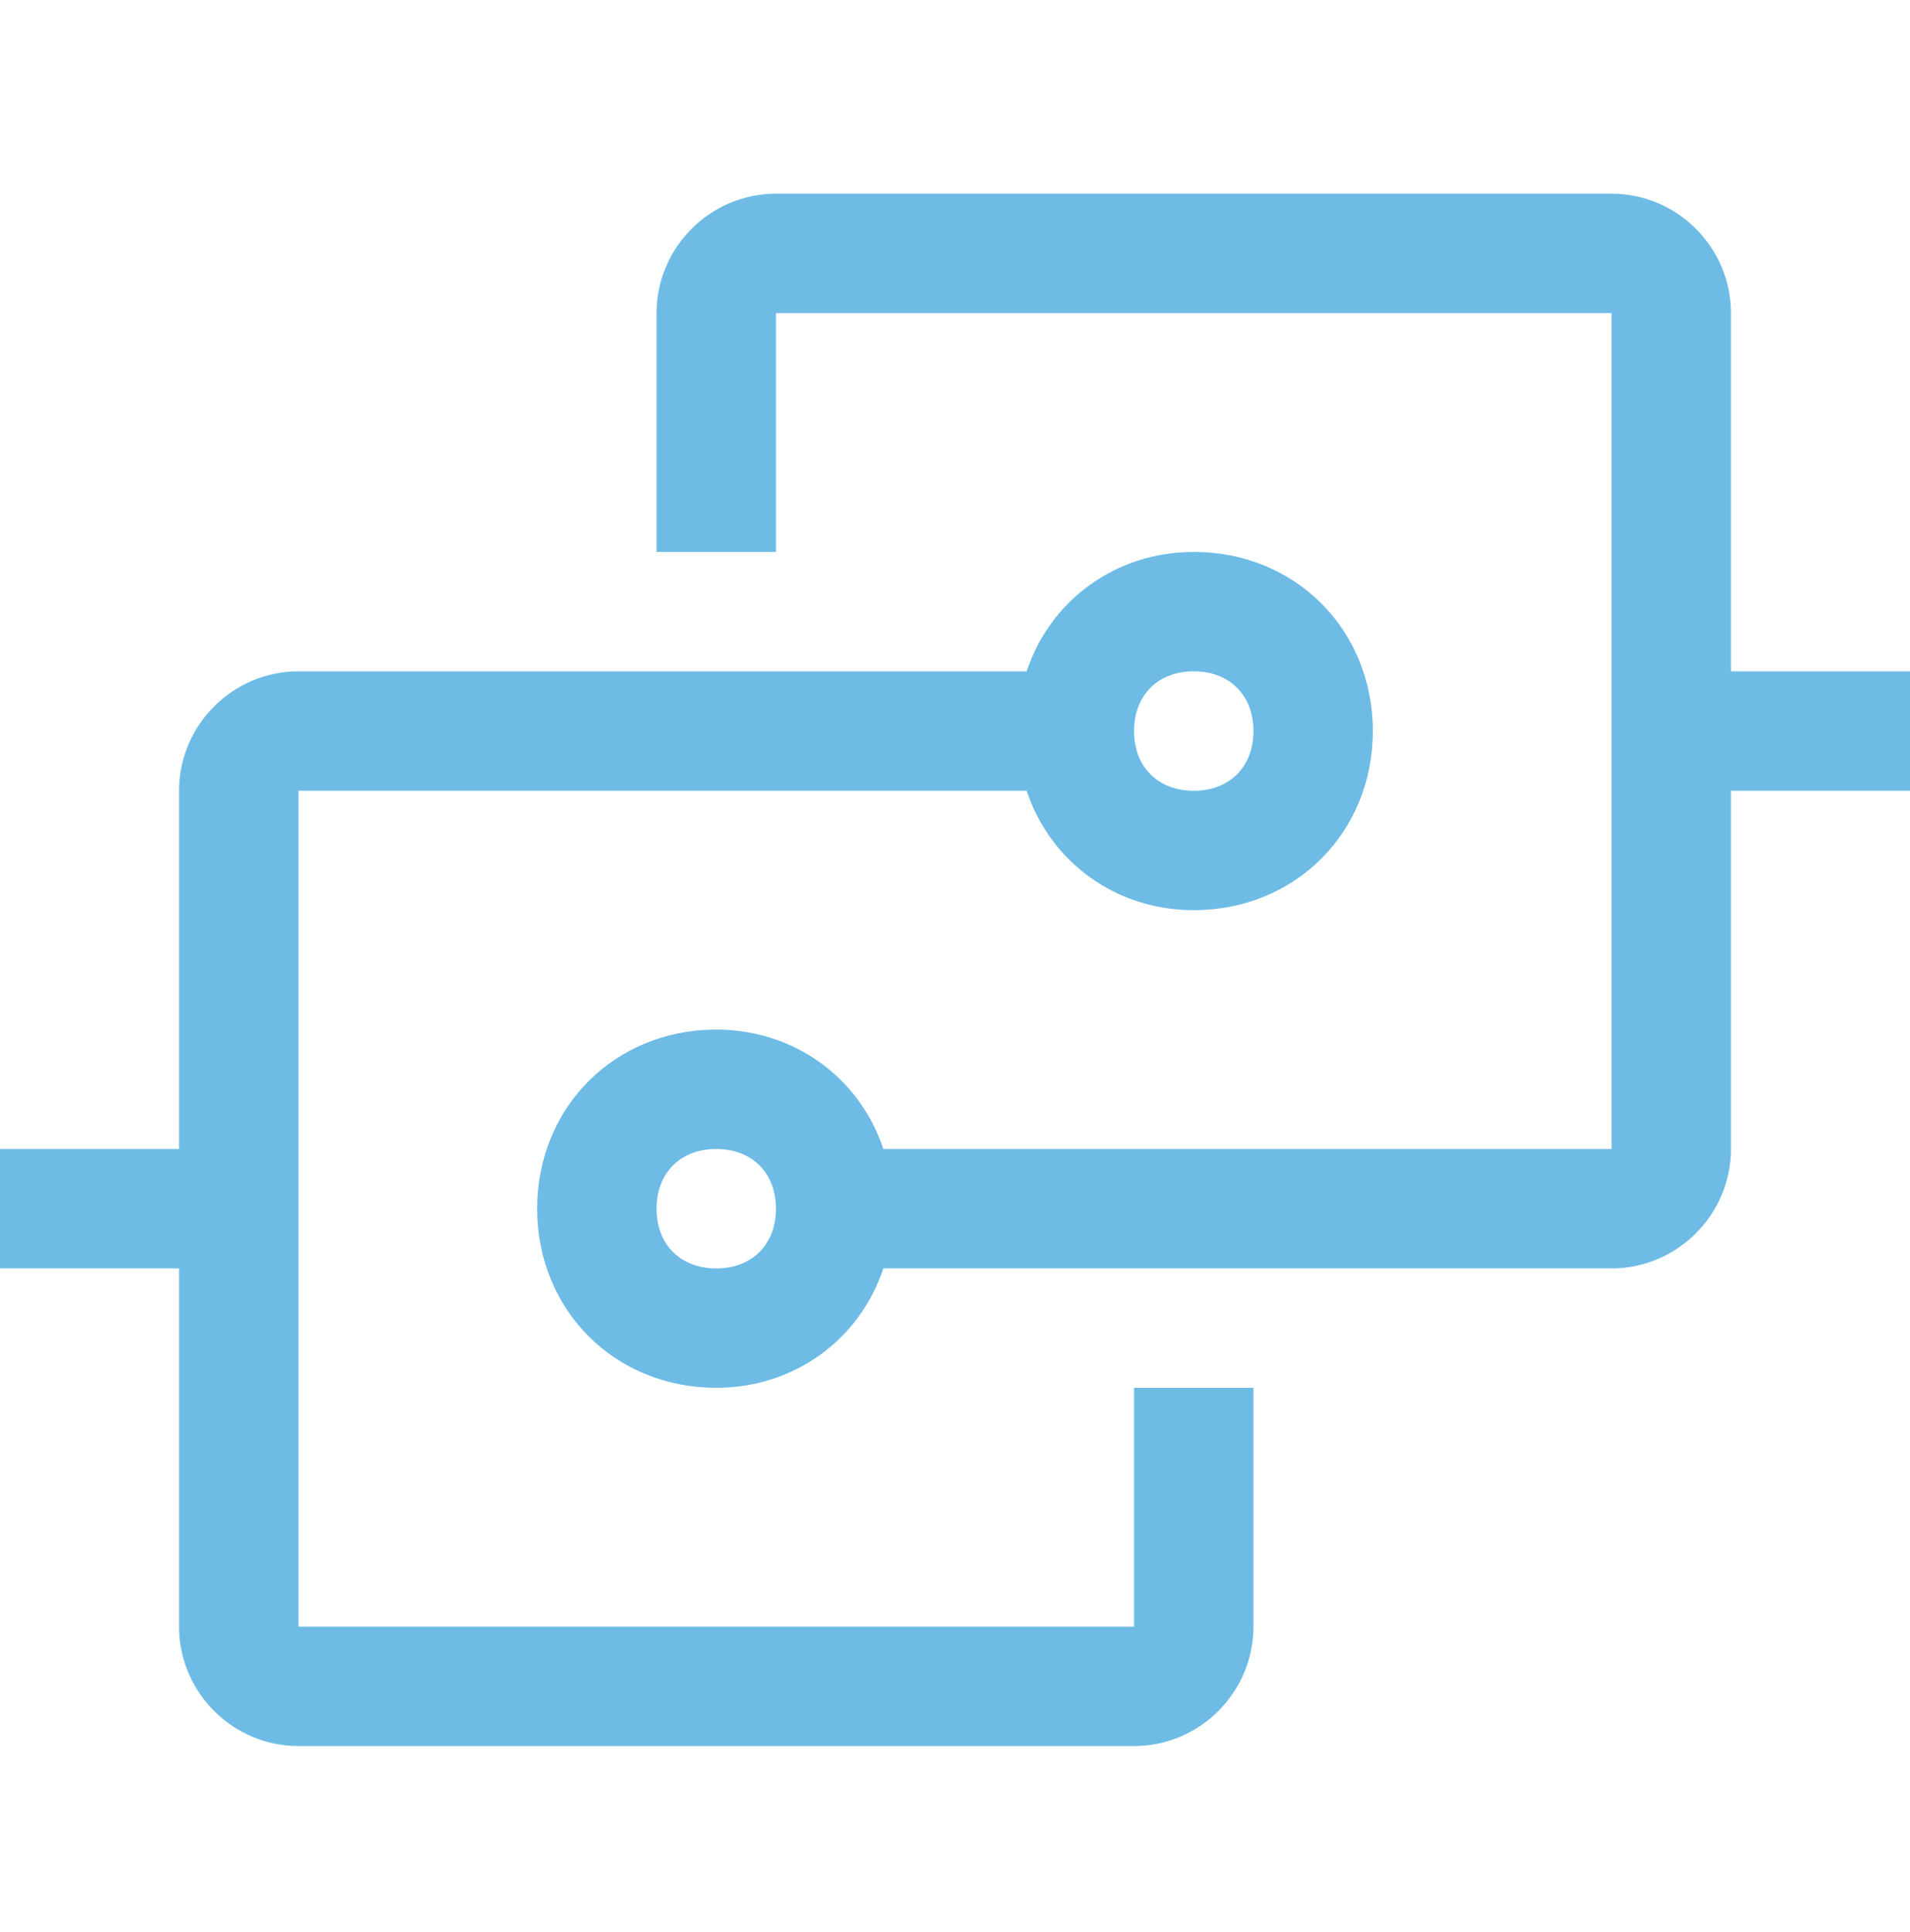 <?xml version="1.0" encoding="utf-8"?>
<svg xmlns="http://www.w3.org/2000/svg" width="88" height="89" viewBox="0 0 88 89" fill="none">
<g clip-path="url(#clip0_489_687)">
<path d="M47.3 36.421C48.4 39.721 51.425 41.921 55 41.921C59.675 41.921 63.25 38.346 63.25 33.671C63.25 28.996 59.675 25.421 55 25.421C51.425 25.421 48.4 27.621 47.3 30.921H13.75C10.725 30.921 8.25 33.396 8.25 36.421V52.921H0V58.421H8.25V74.921C8.25 77.946 10.725 80.421 13.75 80.421H52.25C55.275 80.421 57.75 77.946 57.75 74.921V63.921H52.25V74.921H13.75V36.421H47.3ZM55 30.921C56.65 30.921 57.75 32.021 57.75 33.671C57.75 35.321 56.65 36.421 55 36.421C53.35 36.421 52.25 35.321 52.25 33.671C52.25 32.021 53.35 30.921 55 30.921Z" fill="#6EBBE6"/>
<path d="M79.75 30.921V14.421C79.75 11.396 77.275 8.921 74.25 8.921H35.75C32.725 8.921 30.25 11.396 30.25 14.421V25.421H35.75V14.421H74.25V52.921H40.7C39.6 49.621 36.575 47.421 33 47.421C28.325 47.421 24.75 50.996 24.75 55.671C24.75 60.346 28.325 63.921 33 63.921C36.575 63.921 39.6 61.721 40.7 58.421H74.25C77.275 58.421 79.75 55.946 79.75 52.921V36.421H88V30.921H79.75ZM33 58.421C31.35 58.421 30.25 57.321 30.25 55.671C30.25 54.021 31.35 52.921 33 52.921C34.65 52.921 35.75 54.021 35.75 55.671C35.75 57.321 34.65 58.421 33 58.421Z" fill="#6EBBE6"/>
</g>
<defs>
<clipPath id="clip0_489_687">
<rect width="88" height="88" fill="white" transform="translate(0 0.671)"/>
</clipPath>
</defs>
</svg>